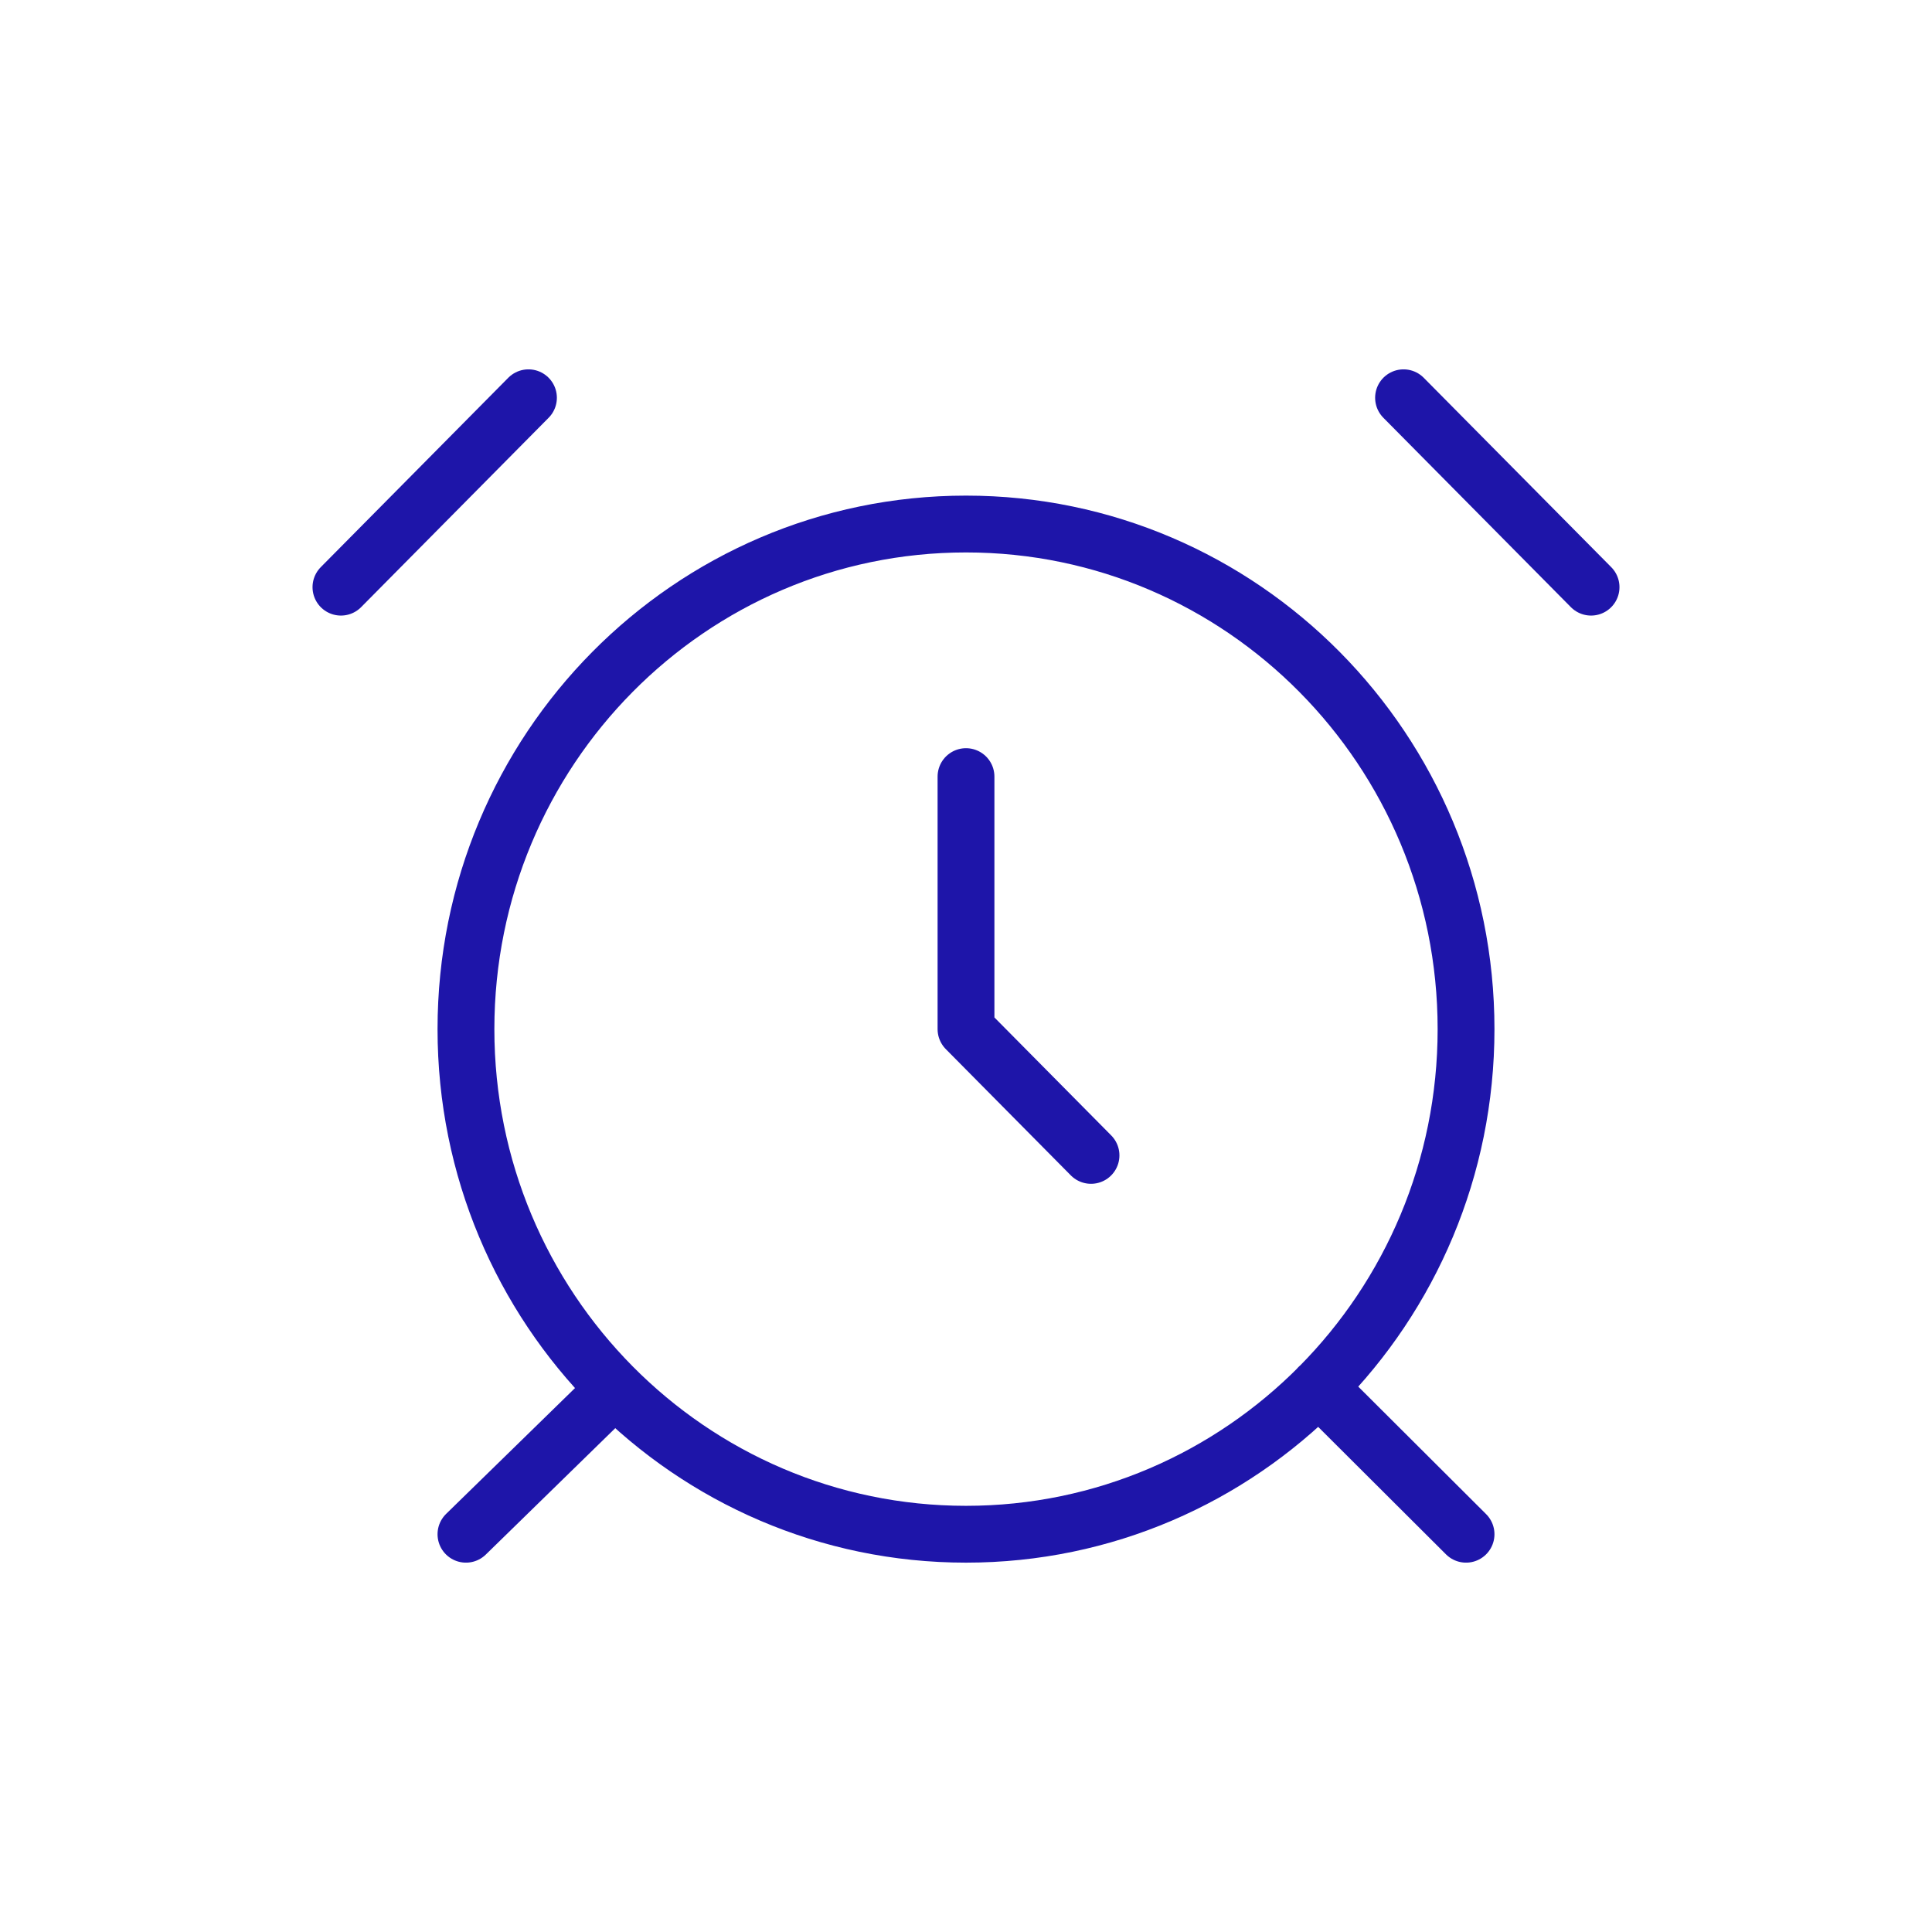 <?xml version="1.0" encoding="UTF-8"?> <svg xmlns="http://www.w3.org/2000/svg" width="34" height="34" viewBox="0 0 34 34" fill="none"><path d="M17 13.667V18.111L19.2 20.333M9.3 7L6 10.333M28 10.333L24.7 7M10.818 24.444L8.2 27M23.204 24.411L25.8 27M25.8 18.111C25.8 23.02 21.86 27 17 27C12.14 27 8.2 23.02 8.2 18.111C8.2 13.202 12.14 9.222 17 9.222C21.86 9.222 25.8 13.202 25.8 18.111Z" stroke="#1E15A9" stroke-linecap="round" stroke-linejoin="round"></path></svg> 